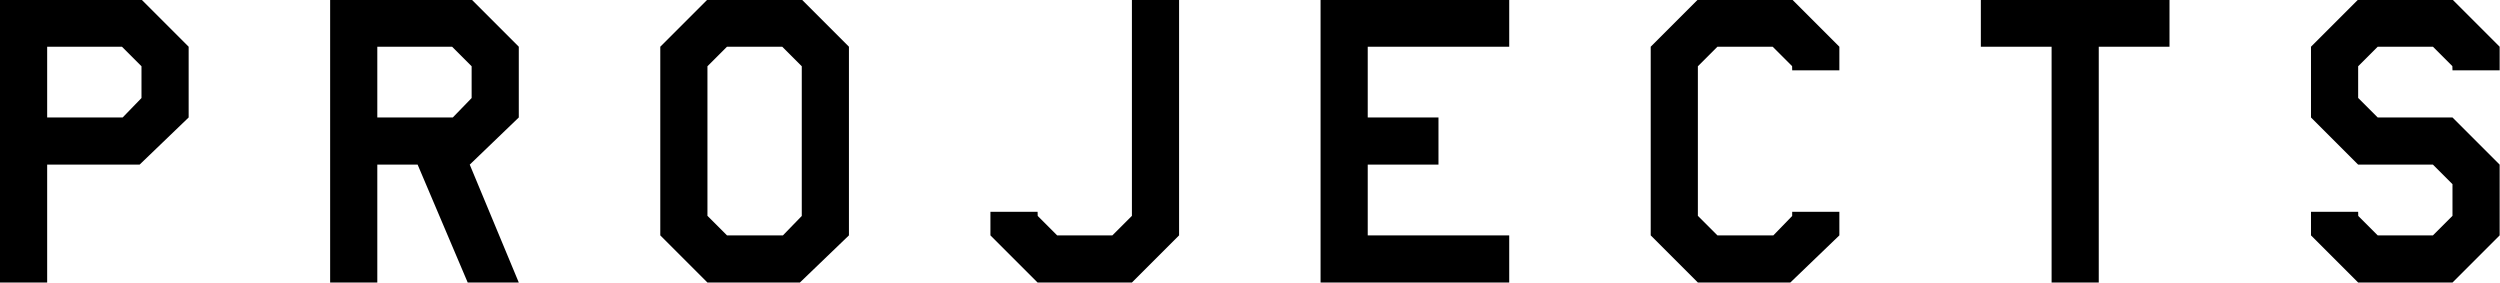<svg xmlns="http://www.w3.org/2000/svg" xmlns:xlink="http://www.w3.org/1999/xlink" preserveAspectRatio="xMidYMid" width="84.812" height="9.593" viewBox="0 0 84.812 9.593">
  <defs>
    <style>
      .cls-1 {
        fill: #000;
        fill-rule: evenodd;
      }
    </style>
  </defs>
  <path d="M80.663,3.985 L83.200,3.985 L84.800,5.585 L84.800,7.985 L83.200,9.585 L80.000,9.585 L78.400,7.985 L78.400,7.185 L80.000,7.185 L80.003,7.325 L80.663,7.985 L82.537,7.985 L83.200,7.322 L83.200,6.248 L82.537,5.585 L80.000,5.585 L78.400,3.985 L78.400,1.585 L80.000,-0.015 L83.200,-0.015 L84.800,1.585 L84.800,2.385 L83.200,2.385 L83.196,2.244 L82.537,1.585 L80.663,1.585 L80.000,2.248 L80.000,3.322 L80.663,3.985 ZM71.200,9.585 L69.600,9.585 L69.600,1.585 L67.200,1.585 L67.200,-0.015 L73.600,-0.015 L73.600,1.585 L71.200,1.585 L71.200,9.585 ZM57.600,9.585 L56.000,7.985 L56.000,1.585 L57.600,-0.015 L60.800,-0.015 L62.400,1.585 L62.400,2.385 L60.800,2.385 L60.797,2.244 L60.137,1.585 L58.263,1.585 L57.600,2.248 L57.600,7.322 L58.263,7.985 L60.161,7.985 L60.799,7.327 L60.800,7.185 L62.400,7.185 L62.400,7.985 L60.736,9.585 L57.600,9.585 ZM44.800,-0.015 L51.200,-0.015 L51.200,1.585 L46.400,1.585 L46.400,3.985 L48.800,3.985 L48.800,5.585 L46.400,5.585 L46.400,7.985 L51.200,7.985 L51.200,9.585 L44.800,9.585 L44.800,-0.015 ZM35.200,9.585 L33.600,7.985 L33.600,7.185 L35.200,7.185 L35.204,7.325 L35.863,7.985 L37.737,7.985 L38.400,7.322 L38.400,-0.015 L40.000,-0.015 L40.000,7.985 L38.400,9.585 L35.200,9.585 ZM24.000,9.585 L22.400,7.985 L22.400,1.585 L24.000,-0.015 L27.200,-0.015 L28.800,1.585 L28.800,7.985 L27.136,9.585 L24.000,9.585 ZM27.200,2.248 L26.537,1.585 L24.663,1.585 L24.000,2.248 L24.000,7.322 L24.663,7.985 L26.561,7.985 L27.200,7.326 L27.200,2.248 ZM15.867,9.585 L14.168,5.585 L12.800,5.585 L12.800,9.585 L11.200,9.585 L11.200,-0.015 L16.000,-0.015 L17.600,1.585 L17.600,3.985 L15.936,5.585 L17.600,9.585 L15.867,9.585 ZM16.000,3.326 L16.000,2.248 L15.337,1.585 L12.800,1.585 L12.800,3.985 L15.361,3.985 L16.000,3.326 ZM1.600,5.585 L1.600,9.585 L0.000,9.585 L0.000,-0.015 L4.800,-0.015 L6.400,1.585 L6.400,3.985 L4.736,5.585 L1.600,5.585 ZM4.800,2.248 L4.137,1.585 L1.600,1.585 L1.600,3.985 L4.161,3.985 L4.800,3.326 L4.800,2.248 Z" class="cls-1"/>
</svg>
